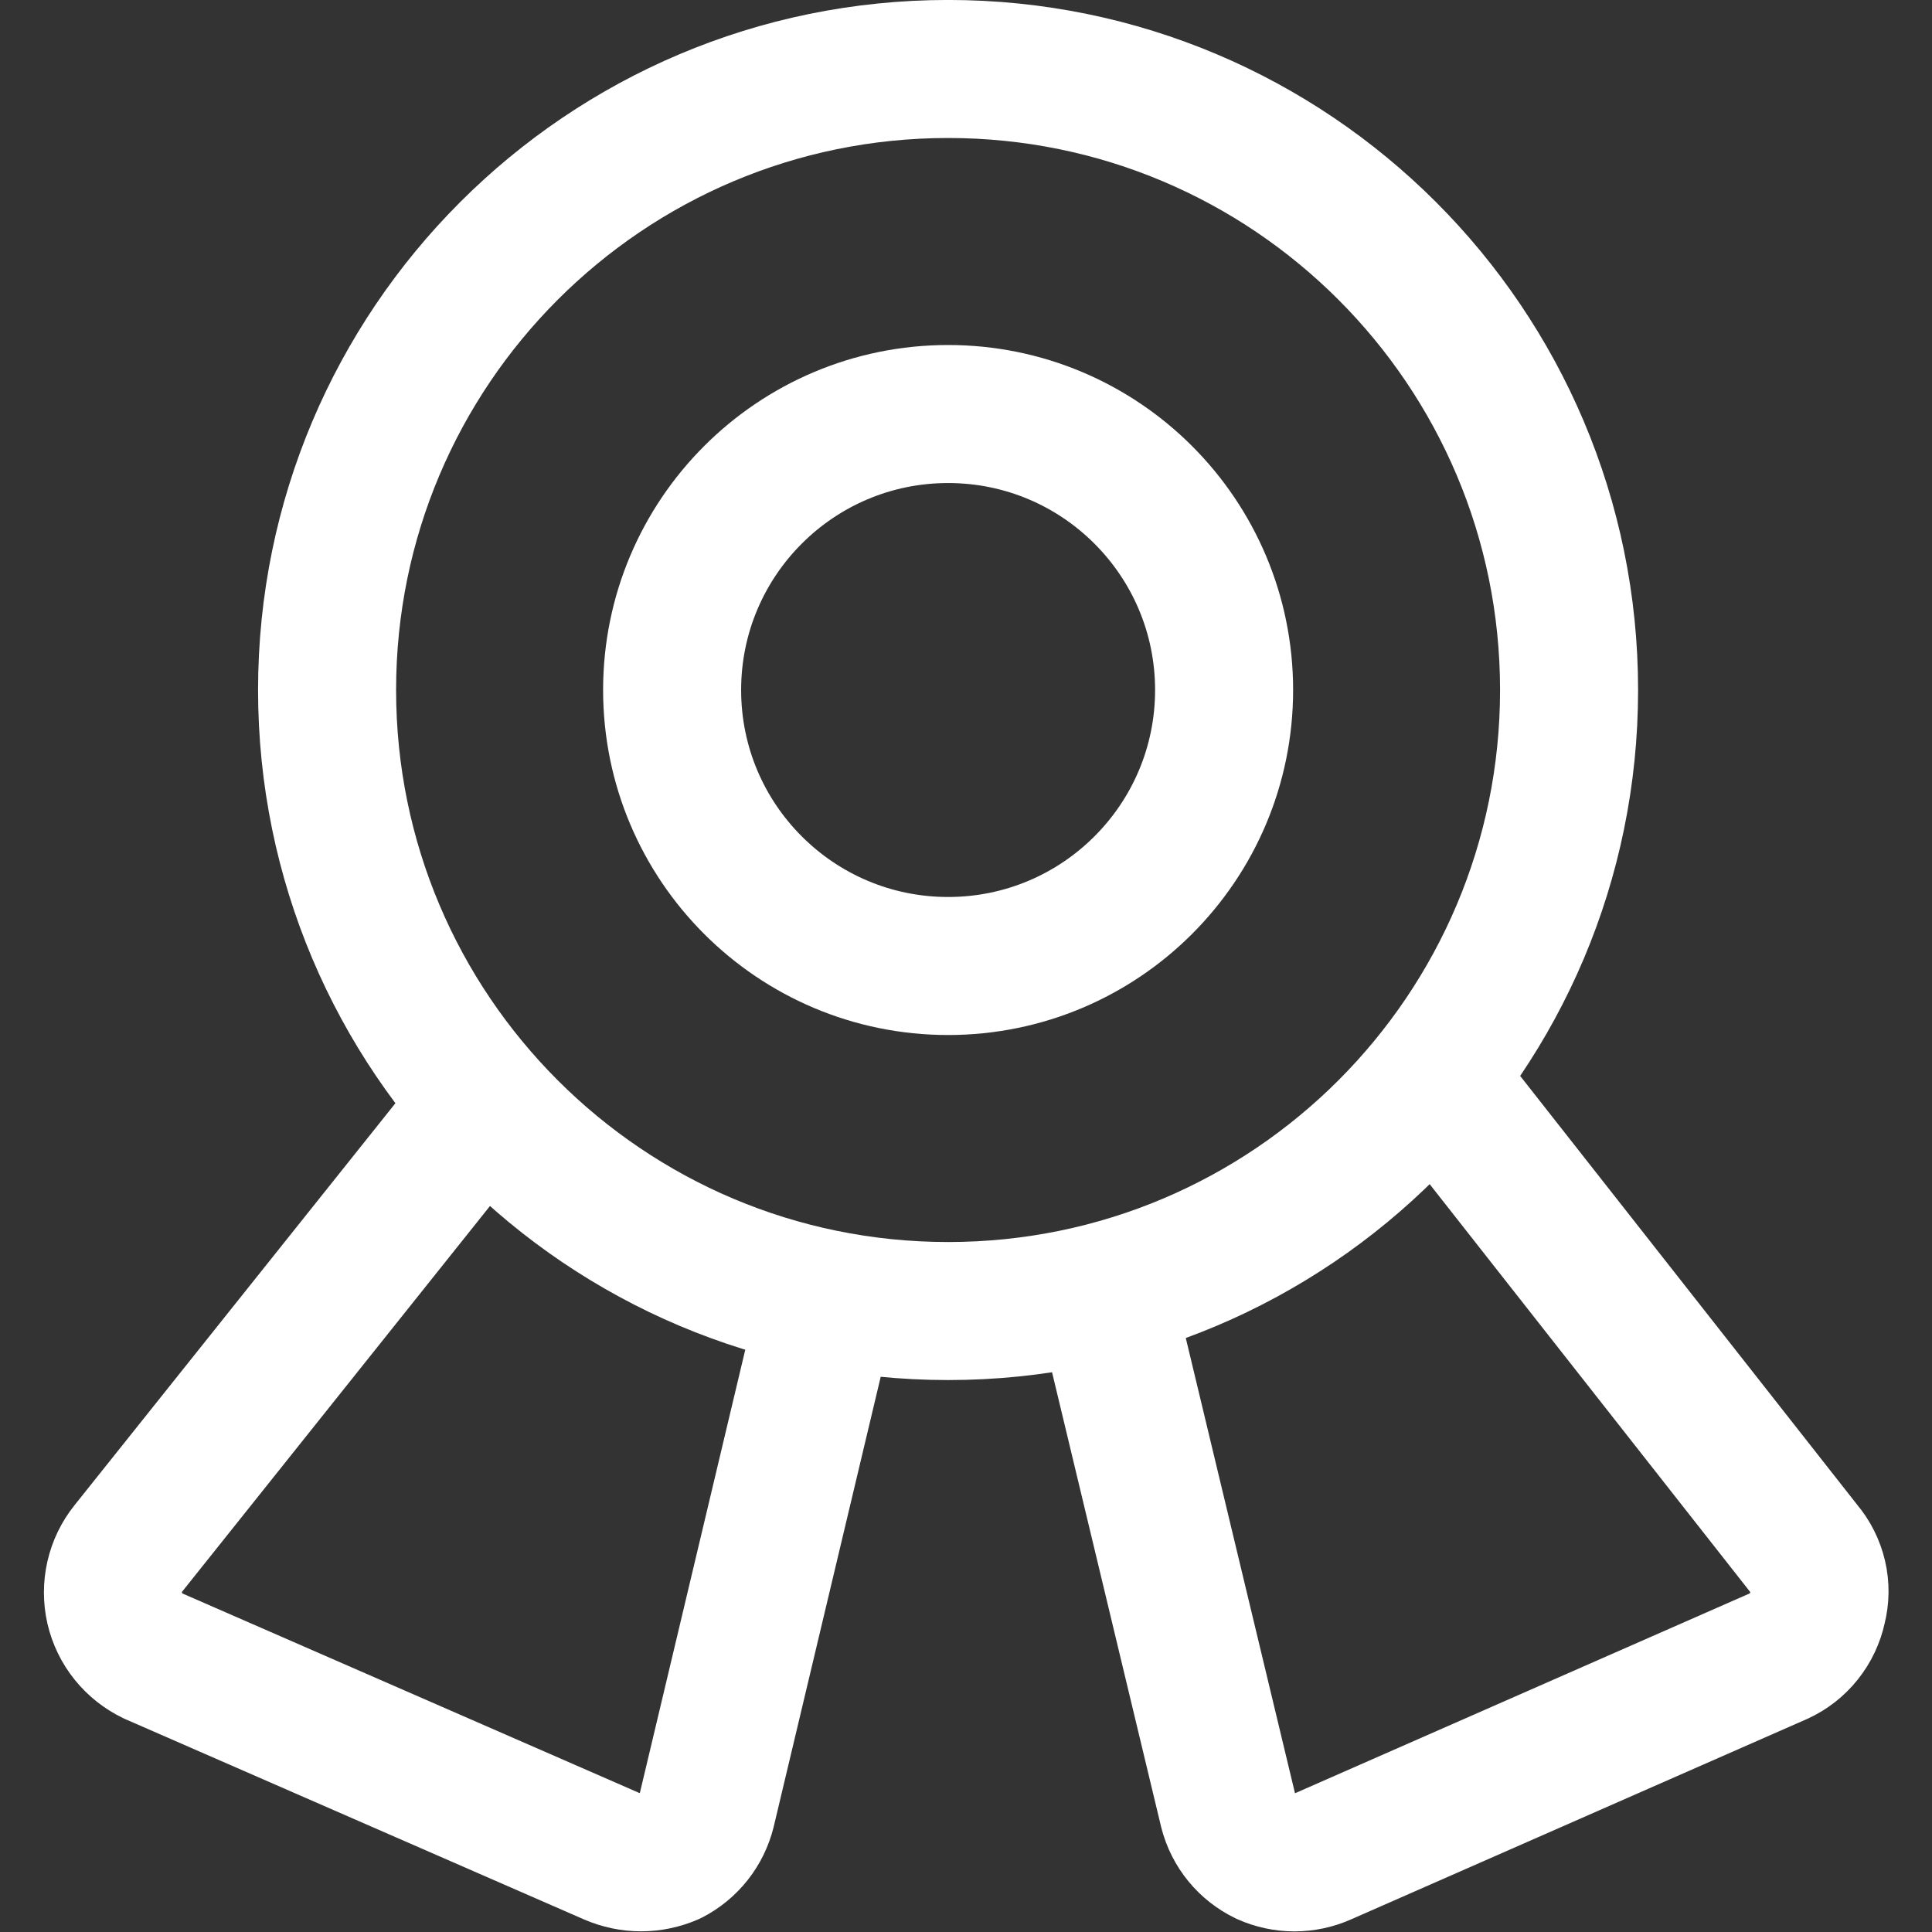 <?xml version="1.0" encoding="UTF-8"?> <svg xmlns="http://www.w3.org/2000/svg" width="27" height="27" viewBox="0 0 27 27" fill="none"><rect x="0" y="0" width="27" height="27" fill="#333333" stroke="none"/> <g clip-path="url(#clip0_30_2831)"> <path d="M13.25 18.322C18.043 18.322 21.928 14.436 21.928 9.643C21.928 4.85 18.043 0.964 13.25 0.964C8.457 0.964 4.571 4.85 4.571 9.643C4.571 14.436 8.457 18.322 13.25 18.322Z" stroke="white" stroke-width="1.929" stroke-linecap="round" stroke-linejoin="round"></path> <path d="M13.25 13.5C15.38 13.5 17.107 11.773 17.107 9.643C17.107 7.513 15.38 5.786 13.25 5.786C11.12 5.786 9.393 7.513 9.393 9.643C9.393 11.773 11.12 13.5 13.25 13.5Z" stroke="white" stroke-width="1.929" stroke-linecap="round" stroke-linejoin="round"></path> <path d="M11.572 18.167L9.875 25.303C9.841 25.439 9.779 25.566 9.693 25.675C9.606 25.785 9.497 25.875 9.373 25.939C9.243 25.996 9.101 26.026 8.959 26.026C8.816 26.026 8.675 25.996 8.544 25.939L2.141 23.143C2.007 23.079 1.889 22.986 1.796 22.871C1.702 22.755 1.637 22.62 1.603 22.475C1.57 22.33 1.57 22.18 1.603 22.035C1.636 21.89 1.701 21.755 1.794 21.639L6.751 15.429" stroke="white" stroke-width="1.929" stroke-linecap="round" stroke-linejoin="round"></path> <path d="M15.429 18.071L17.164 25.303C17.199 25.441 17.264 25.57 17.354 25.68C17.444 25.79 17.557 25.878 17.685 25.94C17.812 25.997 17.951 26.027 18.09 26.027C18.23 26.027 18.368 25.997 18.495 25.94L24.859 23.143C24.996 23.081 25.116 22.987 25.209 22.87C25.303 22.752 25.368 22.615 25.399 22.468C25.436 22.325 25.438 22.174 25.404 22.03C25.37 21.886 25.303 21.752 25.207 21.639L20.038 15.062" stroke="white" stroke-width="1.929" stroke-linecap="round" stroke-linejoin="round"></path> </g> <defs> <clipPath id="clip0_30_2831"> <rect width="27" height="27" fill="white"></rect> </clipPath> </defs> </svg> 